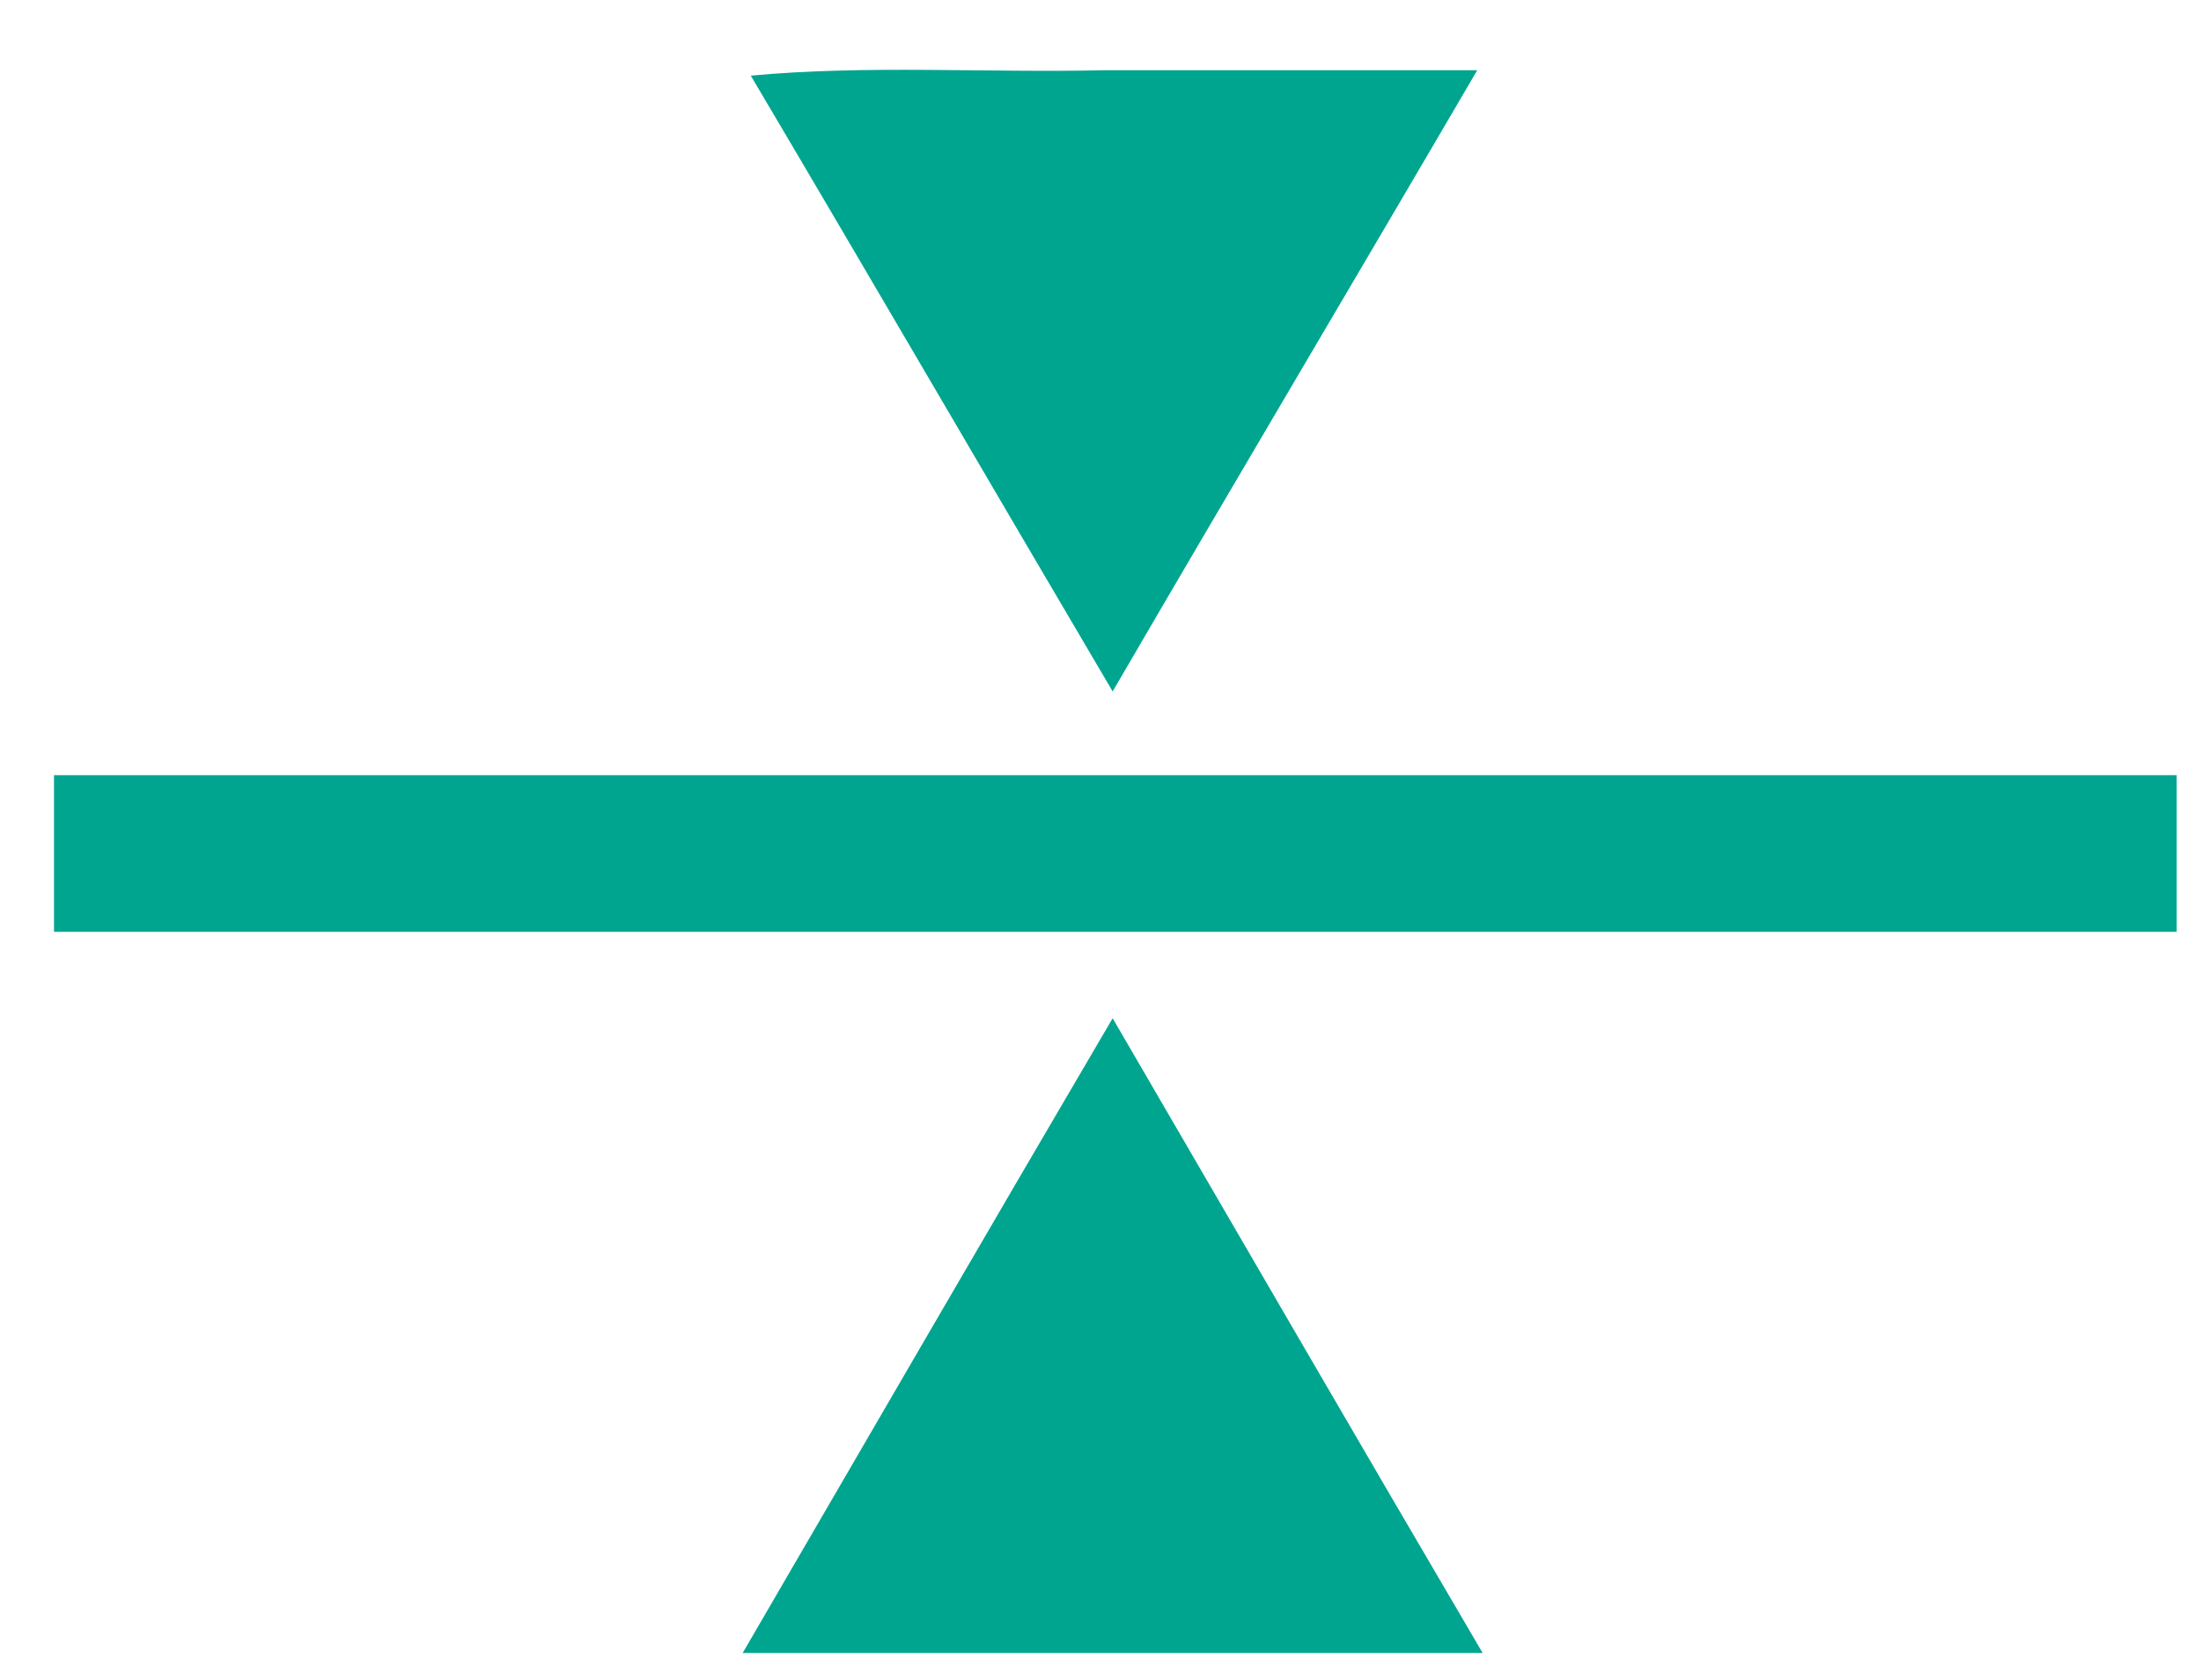 <?xml version="1.0" encoding="UTF-8"?> <svg xmlns="http://www.w3.org/2000/svg" xmlns:xlink="http://www.w3.org/1999/xlink" version="1.1" id="Warstwa_2_00000069390938395074995740000018207048438474470528_" x="0px" y="0px" viewBox="0 0 81.5 62.2" style="enable-background:new 0 0 81.5 62.2;" xml:space="preserve"> <style type="text/css"> .st0{fill:#00A590;} </style> <g id="Layer_1"> <g id="zSqslB.tif"> <g> <path class="st0" d="M80.6,28.7v5.8H2v-5.8H80.6L80.6,28.7z"></path> <path class="st0" d="M54.9,61.2H27.5c4.6-7.9,9-15.5,13.7-23.5C45.8,45.6,50.2,53.2,54.9,61.2z"></path> <path class="st0" d="M41.2,25.6c-4.6-7.8-8.9-15.2-13.4-22.8c4.3-0.4,8.7-0.1,13.1-0.2c4.5,0,8.9,0,13.8,0 C50.2,10.3,45.8,17.7,41.2,25.6L41.2,25.6z"></path> </g> </g> </g> </svg> 